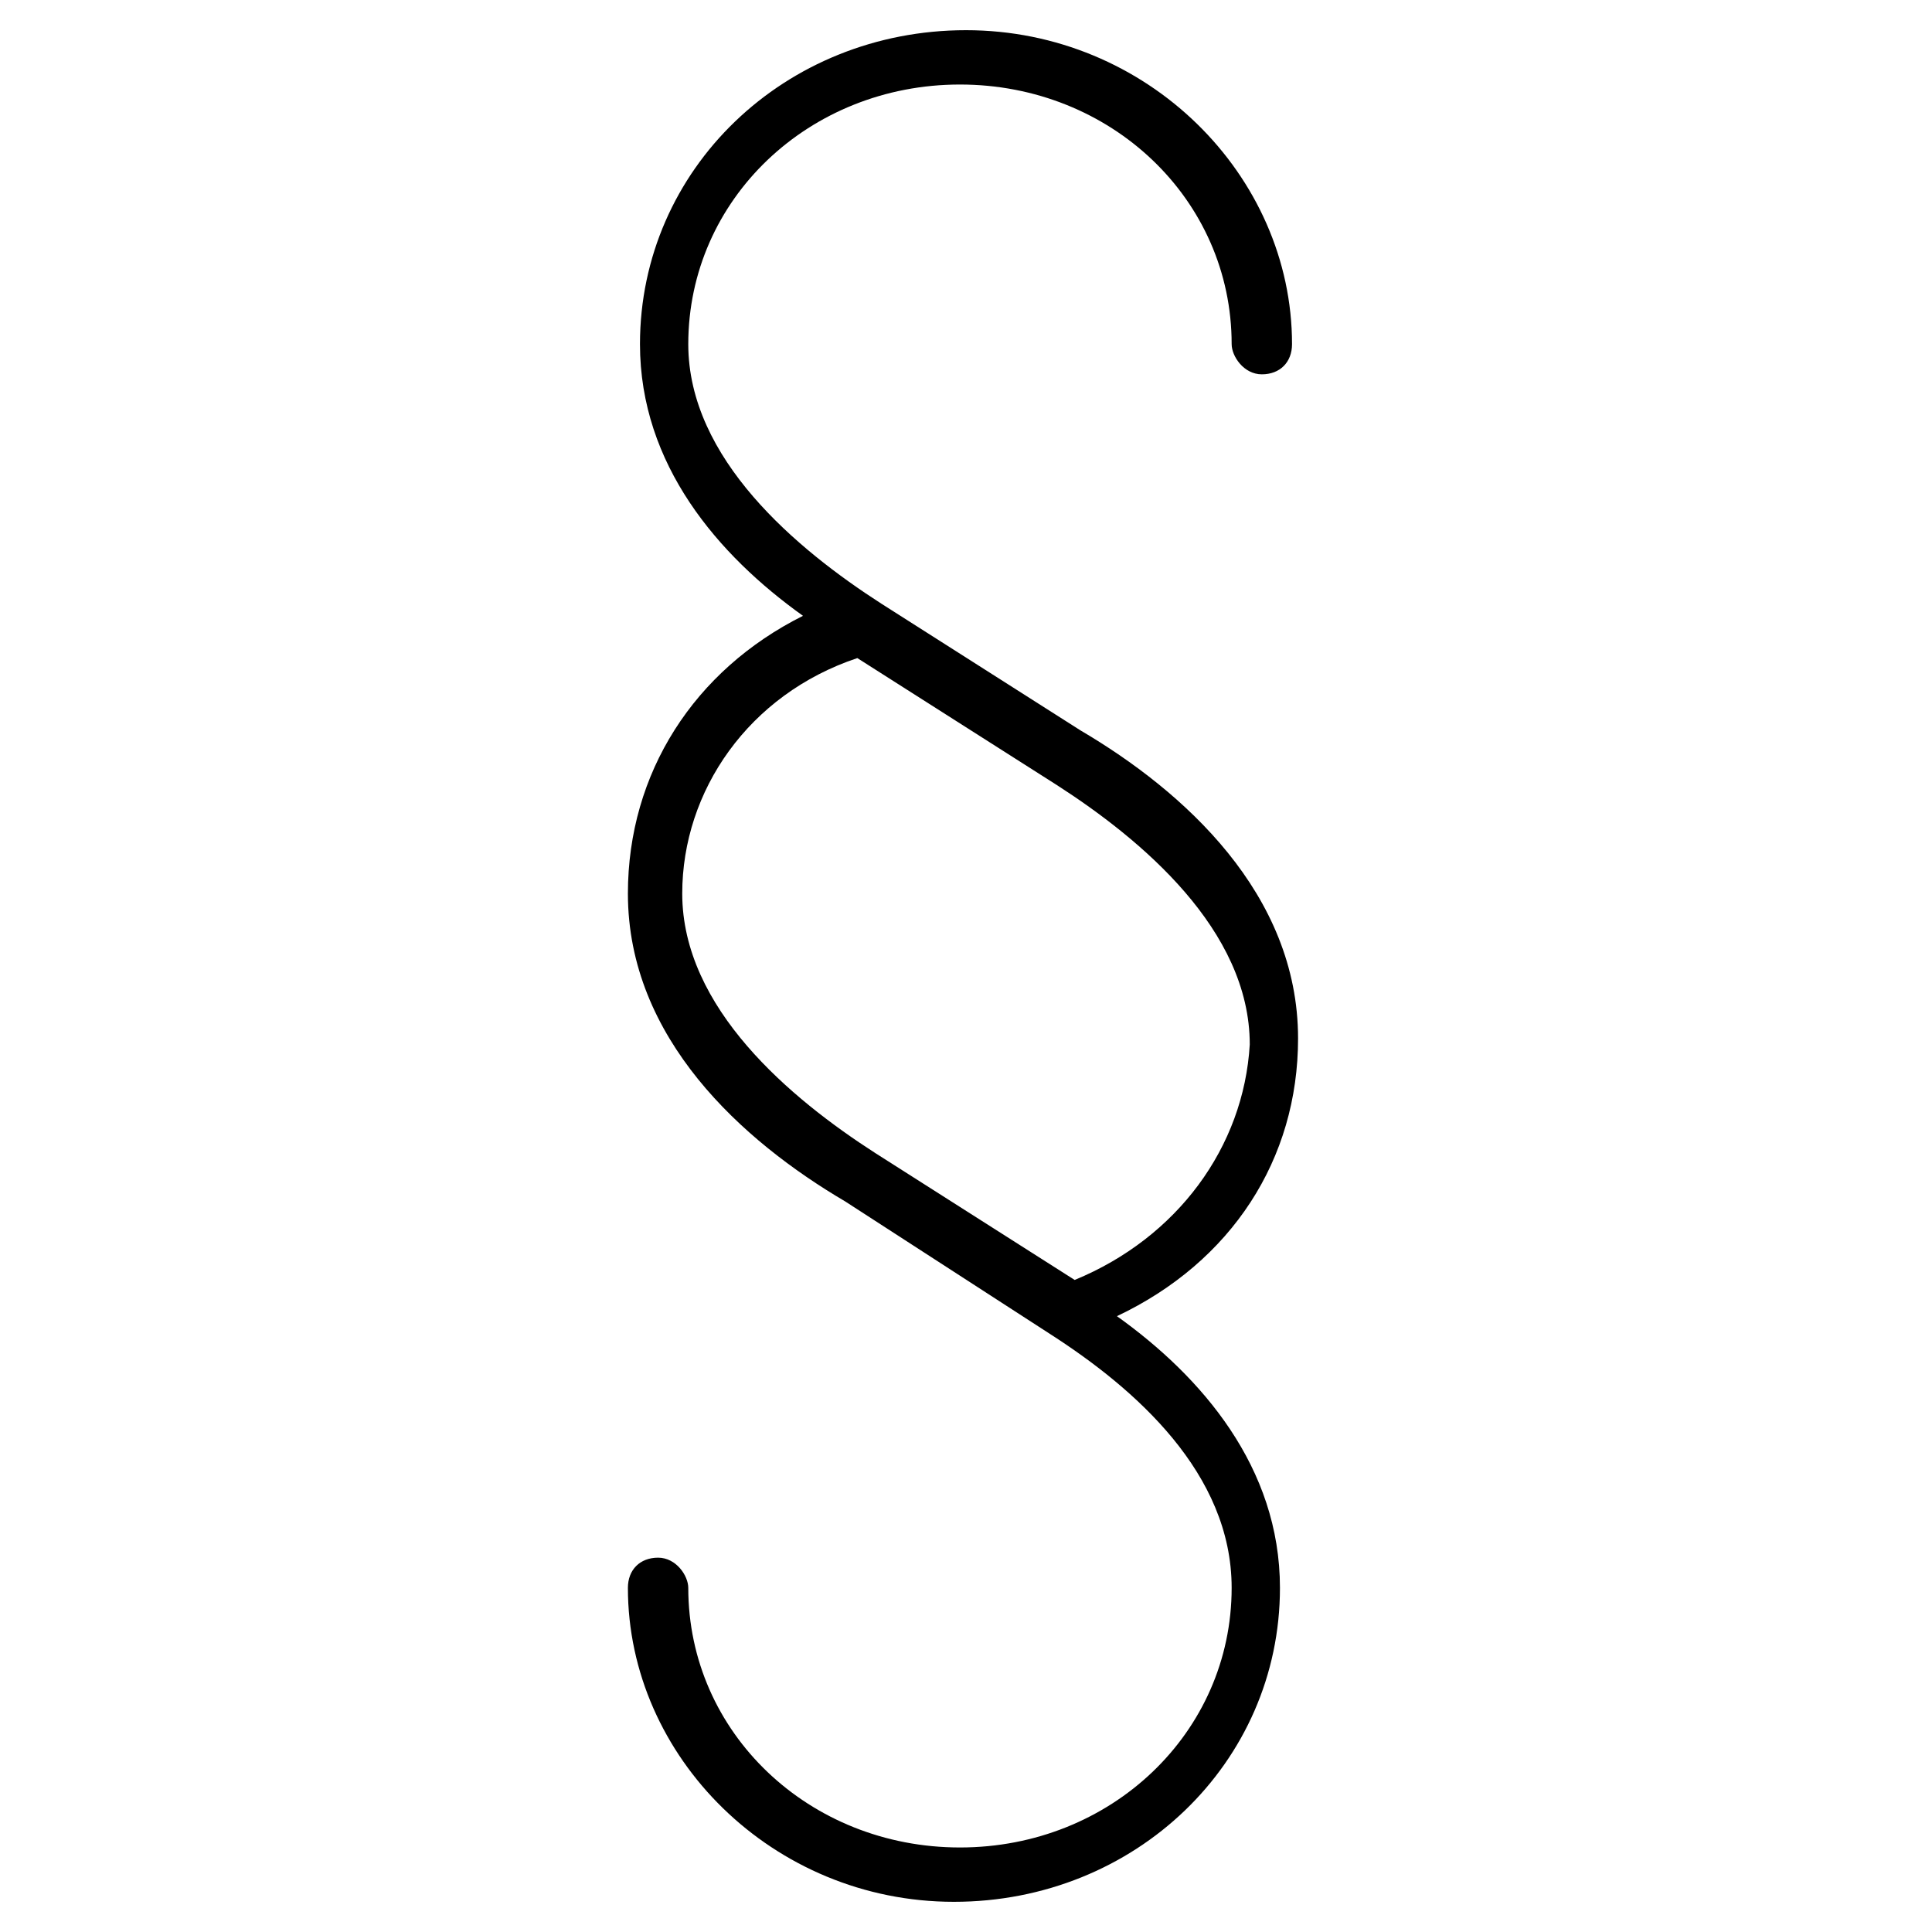 <?xml version="1.0" encoding="utf-8"?>
<!-- Generator: Adobe Illustrator 23.0.4, SVG Export Plug-In . SVG Version: 6.00 Build 0)  -->
<svg version="1.1" id="latest-legal" xmlns="http://www.w3.org/2000/svg" xmlns:xlink="http://www.w3.org/1999/xlink" x="0px"
	 y="0px" viewBox="0 0 32 32" style="enable-background:new 0 0 32 32;" xml:space="preserve">
<path id="latest-legal_1_" d="M21.5,17.2c0-2.4-1.9-4.1-3.6-5.1l-3.3-2.1c-1.4-0.9-3.2-2.4-3.2-4.3c0-2.4,2-4.3,4.5-4.3
	s4.5,1.9,4.5,4.3c0,0.2,0.2,0.5,0.5,0.5s0.5-0.2,0.5-0.5c0-2.8-2.4-5.2-5.4-5.2s-5.4,2.3-5.4,5.2c0,2,1.3,3.5,2.7,4.5
	c-1.8,0.9-2.9,2.6-2.9,4.6c0,2.4,1.9,4.1,3.6,5.1l3.4,2.2c0,0,0,0,0,0c0,0,0,0,0,0c1.4,0.9,3,2.3,3,4.2c0,2.4-2,4.3-4.5,4.3
	s-4.5-1.9-4.5-4.3c0-0.2-0.2-0.5-0.5-0.5s-0.5,0.2-0.5,0.5c0,2.8,2.4,5.2,5.4,5.2s5.4-2.3,5.4-5.2c0-2-1.3-3.5-2.7-4.5
	C20.4,20.9,21.5,19.2,21.5,17.2z M17.8,21.2l-3.3-2.1c-1.4-0.9-3.2-2.4-3.2-4.3c0-1.7,1.1-3.3,2.9-3.9l3.3,2.1
	c1.4,0.9,3.2,2.4,3.2,4.3C20.6,19,19.5,20.5,17.8,21.2z"/>
</svg>
